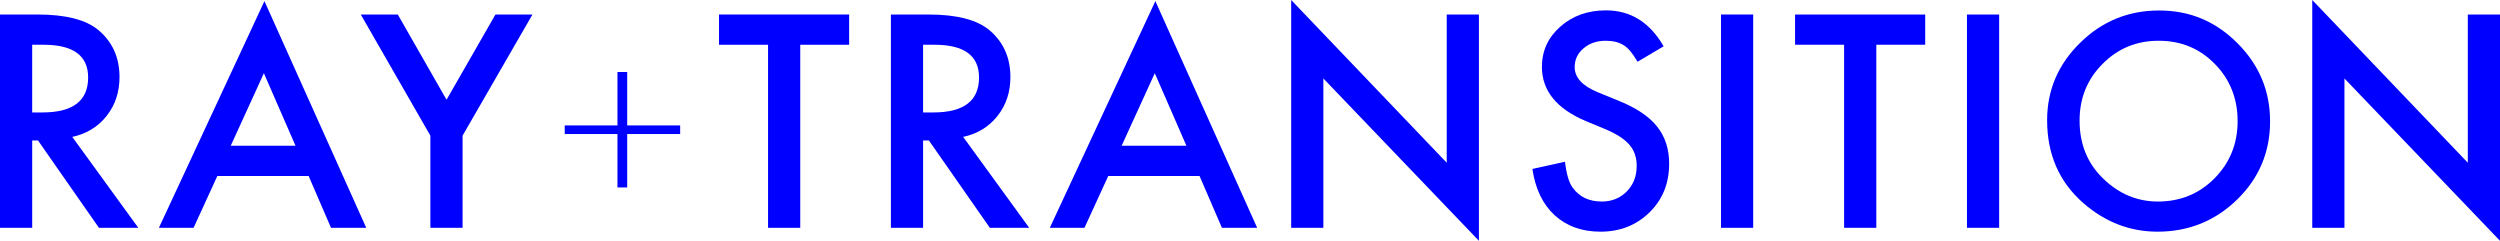 <?xml version="1.0" encoding="UTF-8"?>
<svg id="_レイヤー_2" data-name="レイヤー 2" xmlns="http://www.w3.org/2000/svg" viewBox="0 0 1325.46 127.66">
  <defs>
    <style>
      .cls-1 {
        isolation: isolate;
      }

      .cls-2 {
        fill: blue;
        stroke-width: 0px;
      }
    </style>
  </defs>
  <g id="_レイヤー_1-2" data-name="レイヤー 1">
    <g class="cls-1">
      <path class="cls-2" d="m38.31,72.58l35.01,48.19h-20.87l-32.3-46.29h-3.08v46.29H0V7.69h20c14.94,0,25.73,2.81,32.37,8.42,7.32,6.25,10.99,14.5,10.99,24.76,0,8.01-2.3,14.89-6.88,20.65-4.59,5.76-10.65,9.45-18.16,11.06Zm-21.24-12.96h5.42c16.16,0,24.24-6.18,24.24-18.53,0-11.57-7.86-17.36-23.58-17.36h-6.08v35.89Z"/>
      <path class="cls-2" d="m163.64,93.31h-48.41l-12.6,27.47h-18.38L140.2.59l53.98,120.19h-18.68l-11.87-27.47Zm-6.96-16.04l-16.77-38.45-17.58,38.45h34.35Z"/>
      <path class="cls-2" d="m228.18,71.92L191.27,7.69h19.63l25.85,45.19,25.93-45.19h19.63l-37.06,64.23v48.85h-17.07v-48.85Z"/>
      <path class="cls-2" d="m360.61,71.06h-28.08v28.32h-5.16v-28.32h-27.96v-4.56h27.96v-28.32h5.16v28.32h28.08v4.56Z"/>
      <path class="cls-2" d="m424.28,23.73v97.05h-17.07V23.73h-26V7.69h68.99v16.04h-25.93Z"/>
      <path class="cls-2" d="m510.65,72.58l35.01,48.19h-20.87l-32.3-46.29h-3.08v46.29h-17.07V7.69h20c14.94,0,25.73,2.81,32.37,8.42,7.32,6.25,10.99,14.5,10.99,24.76,0,8.01-2.3,14.89-6.88,20.65-4.59,5.76-10.65,9.45-18.16,11.06Zm-21.24-12.96h5.42c16.16,0,24.24-6.18,24.24-18.53,0-11.57-7.86-17.36-23.58-17.36h-6.08v35.89Z"/>
      <path class="cls-2" d="m635.98,93.31h-48.41l-12.6,27.47h-18.38L612.55.59l53.98,120.19h-18.68l-11.87-27.47Zm-6.96-16.04l-16.77-38.45-17.58,38.45h34.35Z"/>
      <path class="cls-2" d="m684.56,120.78V0l82.47,86.28V7.69h17.07v119.97l-82.47-86.06v79.17h-17.07Z"/>
      <path class="cls-2" d="m882.04,24.54l-13.84,8.2c-2.59-4.49-5.05-7.42-7.4-8.79-2.44-1.56-5.59-2.34-9.45-2.34-4.74,0-8.67,1.34-11.79,4.03-3.12,2.64-4.69,5.96-4.69,9.96,0,5.52,4.1,9.96,12.3,13.33l11.28,4.61c9.18,3.71,15.89,8.24,20.14,13.59,4.25,5.35,6.37,11.9,6.37,19.67,0,10.4-3.47,19-10.4,25.78-6.98,6.84-15.65,10.25-26,10.25-9.81,0-17.92-2.9-24.32-8.72-6.3-5.81-10.23-13.99-11.79-24.54l17.29-3.81c.78,6.64,2.15,11.23,4.1,13.77,3.52,4.88,8.64,7.32,15.38,7.32,5.32,0,9.74-1.78,13.26-5.35,3.52-3.56,5.27-8.08,5.27-13.55,0-2.2-.31-4.21-.92-6.04-.61-1.83-1.56-3.52-2.86-5.05-1.29-1.54-2.97-2.98-5.02-4.32-2.05-1.34-4.49-2.62-7.32-3.84l-10.91-4.54c-15.48-6.54-23.22-16.11-23.22-28.71,0-8.5,3.25-15.6,9.74-21.31,6.49-5.76,14.58-8.64,24.24-8.64,13.04,0,23.22,6.35,30.54,19.04Z"/>
      <path class="cls-2" d="m929.51,7.69v113.09h-17.07V7.69h17.07Z"/>
      <path class="cls-2" d="m994.79,23.73v97.05h-17.07V23.73h-26V7.69h68.99v16.04h-25.93Z"/>
      <path class="cls-2" d="m1059.92,7.69v113.09h-17.07V7.69h17.07Z"/>
      <path class="cls-2" d="m1085.35,63.72c0-15.92,5.83-29.59,17.5-41.02,11.62-11.43,25.59-17.14,41.89-17.14s29.93,5.76,41.46,17.29c11.57,11.52,17.36,25.37,17.36,41.53s-5.81,30.05-17.43,41.38c-11.67,11.38-25.76,17.07-42.26,17.07-14.6,0-27.71-5.05-39.33-15.16-12.79-11.18-19.19-25.83-19.19-43.95Zm17.21.22c0,12.5,4.2,22.78,12.6,30.83,8.35,8.06,17.99,12.08,28.93,12.08,11.87,0,21.87-4.1,30.03-12.3,8.15-8.3,12.23-18.41,12.23-30.32s-4.03-22.17-12.08-30.32c-8.01-8.2-17.92-12.3-29.74-12.3s-21.71,4.1-29.81,12.3c-8.11,8.11-12.16,18.12-12.16,30.03Z"/>
      <path class="cls-2" d="m1225.92,120.78V0l82.47,86.28V7.69h17.07v119.97l-82.47-86.06v79.17h-17.07Z"/>
    </g>
  </g>
</svg>